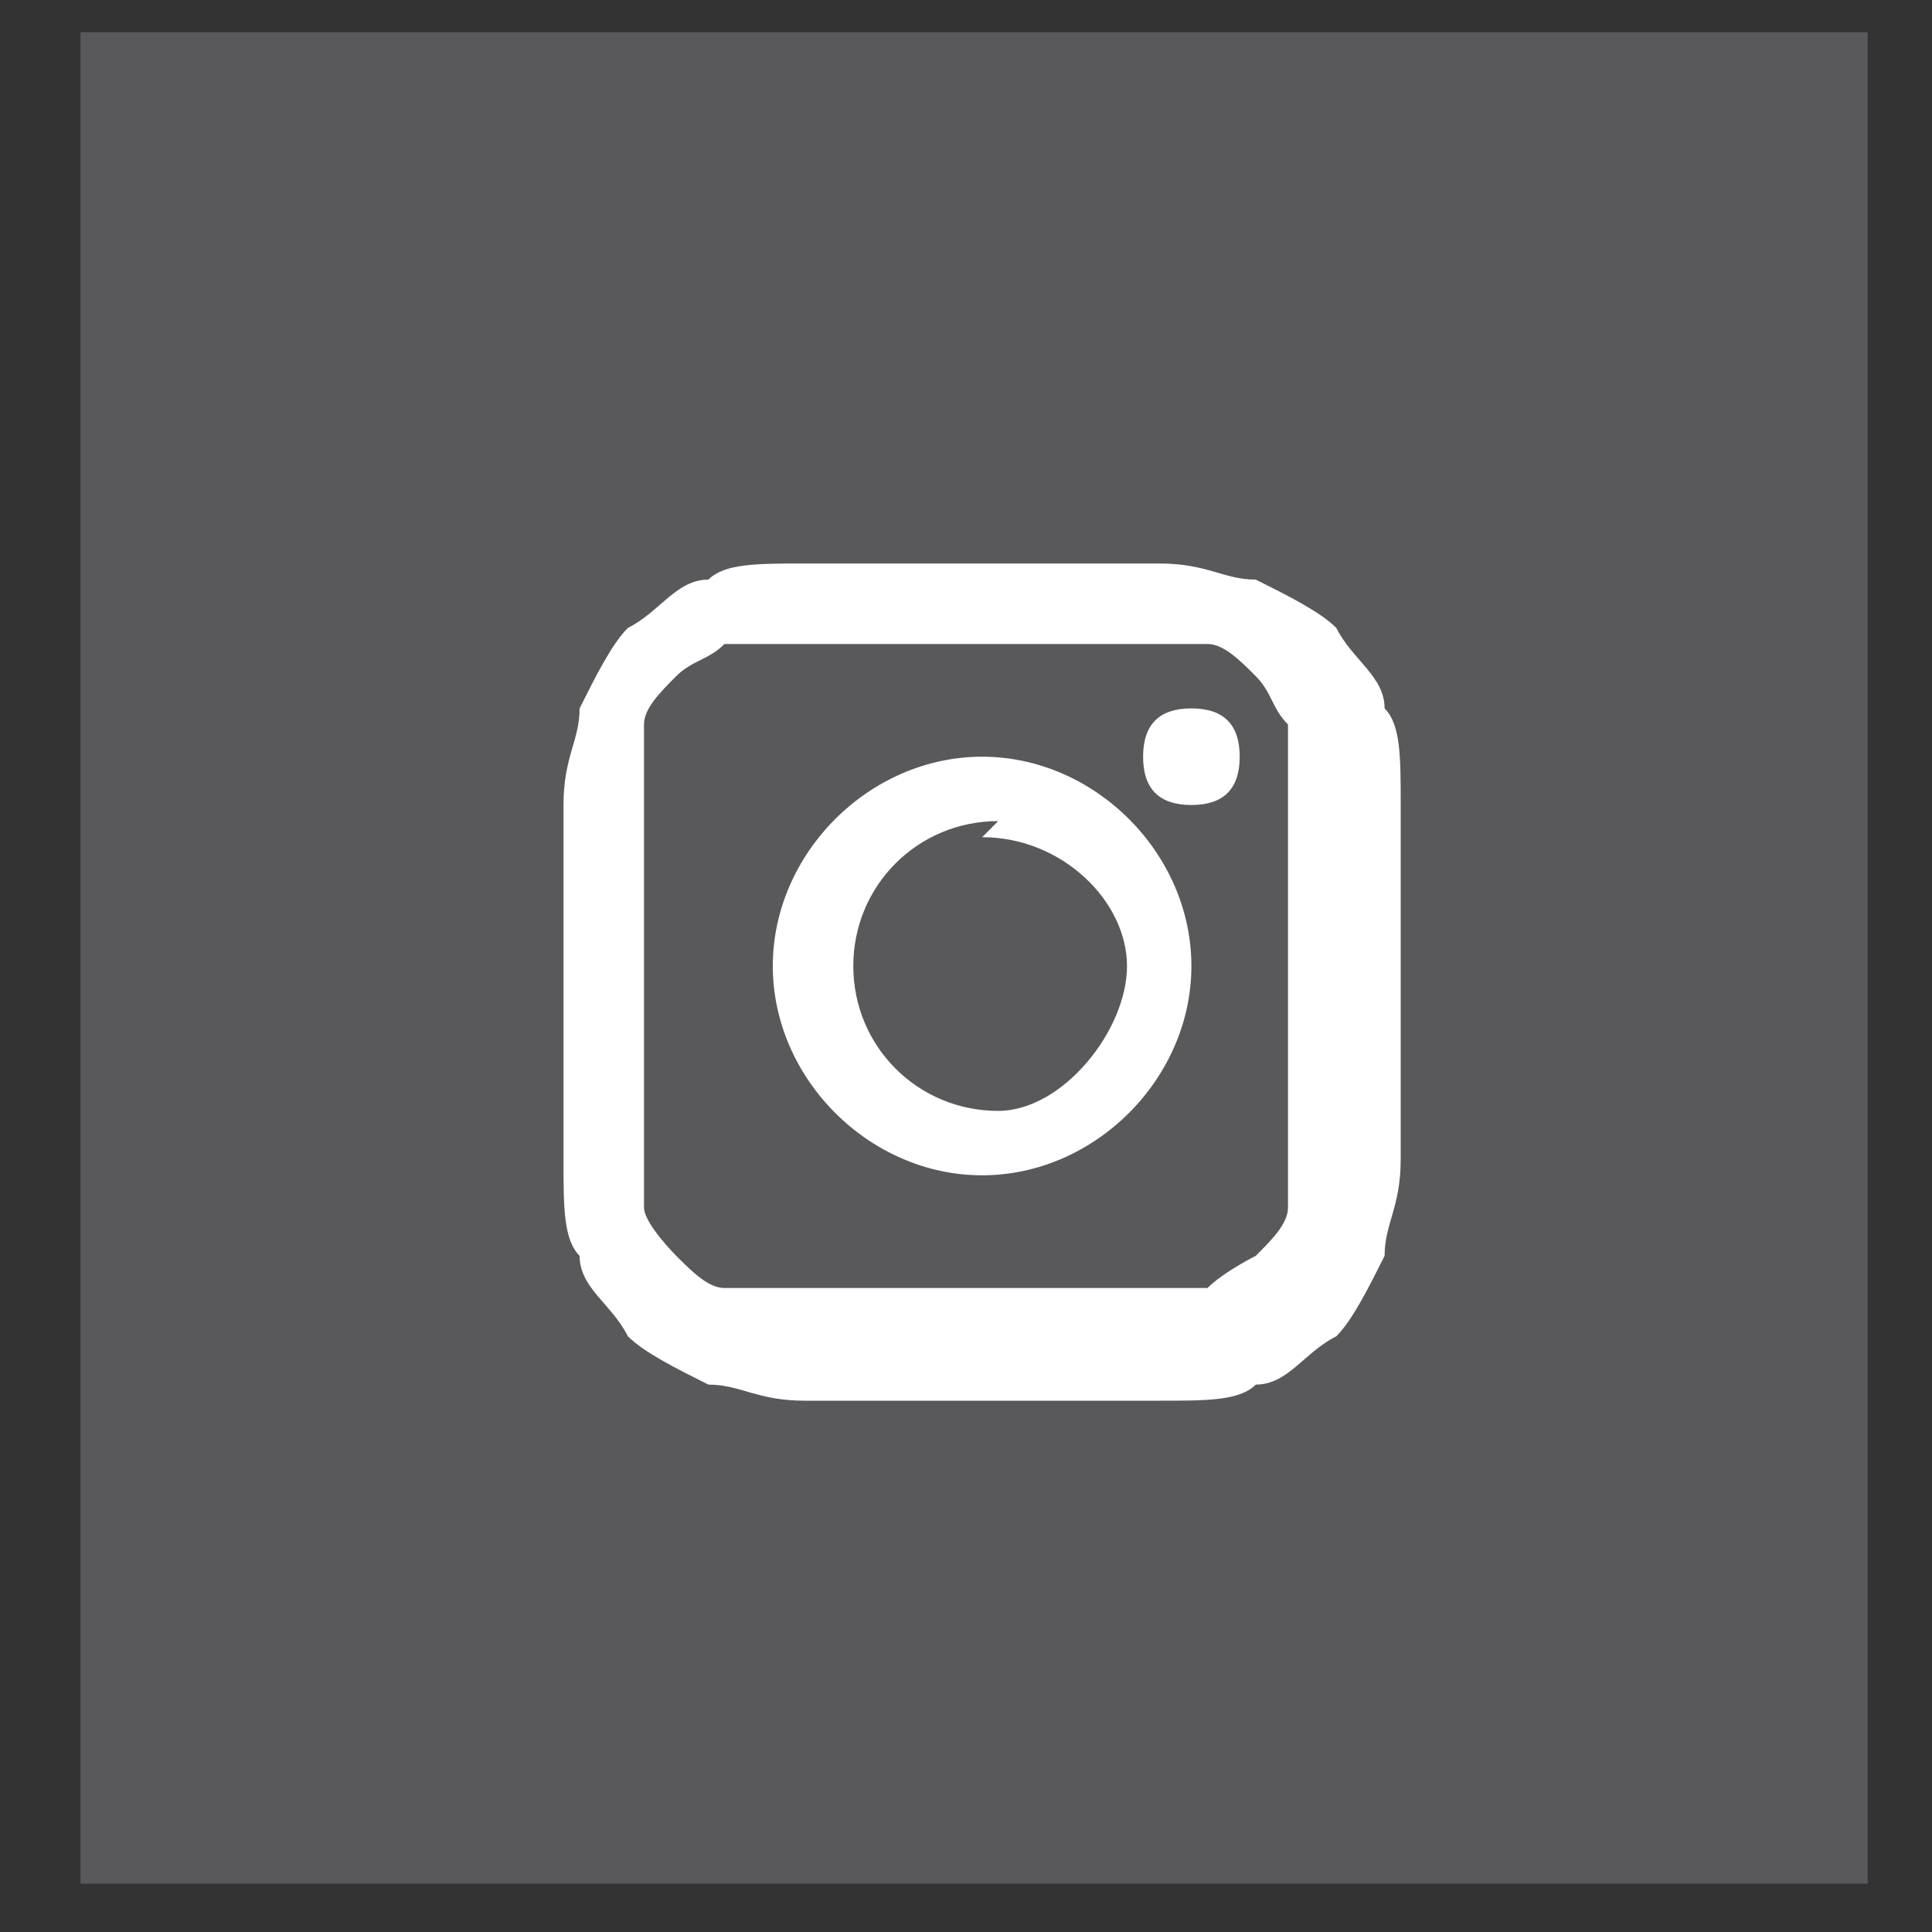 <?xml version="1.0" encoding="UTF-8"?>
<svg xmlns="http://www.w3.org/2000/svg" version="1.1" viewBox="0 0 12 12">
  <rect x="0" y="0" width="12" height="12" fill="#333333" stroke="none"/>
  <defs>
    <style>
      .cls-1 {
        fill-rule: evenodd;
      }

      .cls-1, .cls-2 {
        fill: #fff;
      }

      .cls-3 {
        fill: #59595b;
      }
    </style>
  </defs>
  <!-- Generator: Adobe Illustrator 28.6.0, SVG Export Plug-In . SVG Version: 1.2.0 Build 709)  -->
  <g>
    <g id="Calque_1">
      <path class="cls-1" d="M7.1,4.2h.7v-1h-.9c-.3,0-.6,0-.8.2-.3.2-.4.5-.5.9v1h0c0,0-.9,0-.9,0v1.1h.9v2.7h1.1v-2.7h.9c0-.4,0-.7,0-1.1h-1.1v-.8c0-.3.3-.4.5-.4Z"/>
      <rect class="cls-3" x=".5" y=".2" width="11.1" height="11.5"/>
      <path class="cls-2" d="M6.1,3.5c-.7,0-.8,0-1.1,0-.3,0-.5,0-.6.1-.2,0-.3.2-.5.3-.1.1-.2.3-.3.5,0,.2-.1.3-.1.6,0,.3,0,.4,0,1.1s0,.8,0,1.1c0,.3,0,.5.1.6,0,.2.2.3.3.5.1.1.3.2.5.3.2,0,.3.1.6.1.3,0,.4,0,1.1,0s.8,0,1.1,0c.3,0,.5,0,.6-.1.2,0,.3-.2.5-.3.1-.1.2-.3.3-.5,0-.2.1-.3.1-.6,0-.3,0-.4,0-1.1s0-.8,0-1.1c0-.3,0-.5-.1-.6,0-.2-.2-.3-.3-.5-.1-.1-.3-.2-.5-.3-.2,0-.3-.1-.6-.1-.3,0-.4,0-1.1,0h0ZM5.8,4h.2c.7,0,.8,0,1,0,.2,0,.4,0,.5,0,.1,0,.2.1.3.2s.1.2.2.3c0,0,0,.2,0,.5,0,.3,0,.3,0,1s0,.8,0,1c0,.2,0,.4,0,.5,0,.1-.1.2-.2.3,0,0-.2.1-.3.2,0,0-.2,0-.5,0-.3,0-.3,0-1,0s-.8,0-1,0c-.2,0-.4,0-.5,0-.1,0-.2-.1-.3-.2,0,0-.2-.2-.2-.3,0,0,0-.2,0-.5,0-.3,0-.3,0-1s0-.8,0-1c0-.2,0-.4,0-.5,0-.1.1-.2.2-.3s.2-.1.3-.2c0,0,.2,0,.5,0,.2,0,.3,0,.8,0h0ZM7.4,4.4c-.2,0-.3.1-.3.3s.1.3.3.3h0c.2,0,.3-.1.3-.3s-.1-.3-.3-.3M6.1,4.7c-.7,0-1.3.6-1.3,1.3,0,.7.6,1.3,1.3,1.3,0,0,0,0,0,0,.7,0,1.3-.6,1.3-1.3,0-.7-.6-1.3-1.3-1.3M6.1,5.2c.5,0,.9.4.9.8s-.4.9-.8.9h0c-.5,0-.9-.4-.9-.9s.4-.9.9-.9"/>
    </g>
  </g>
</svg>